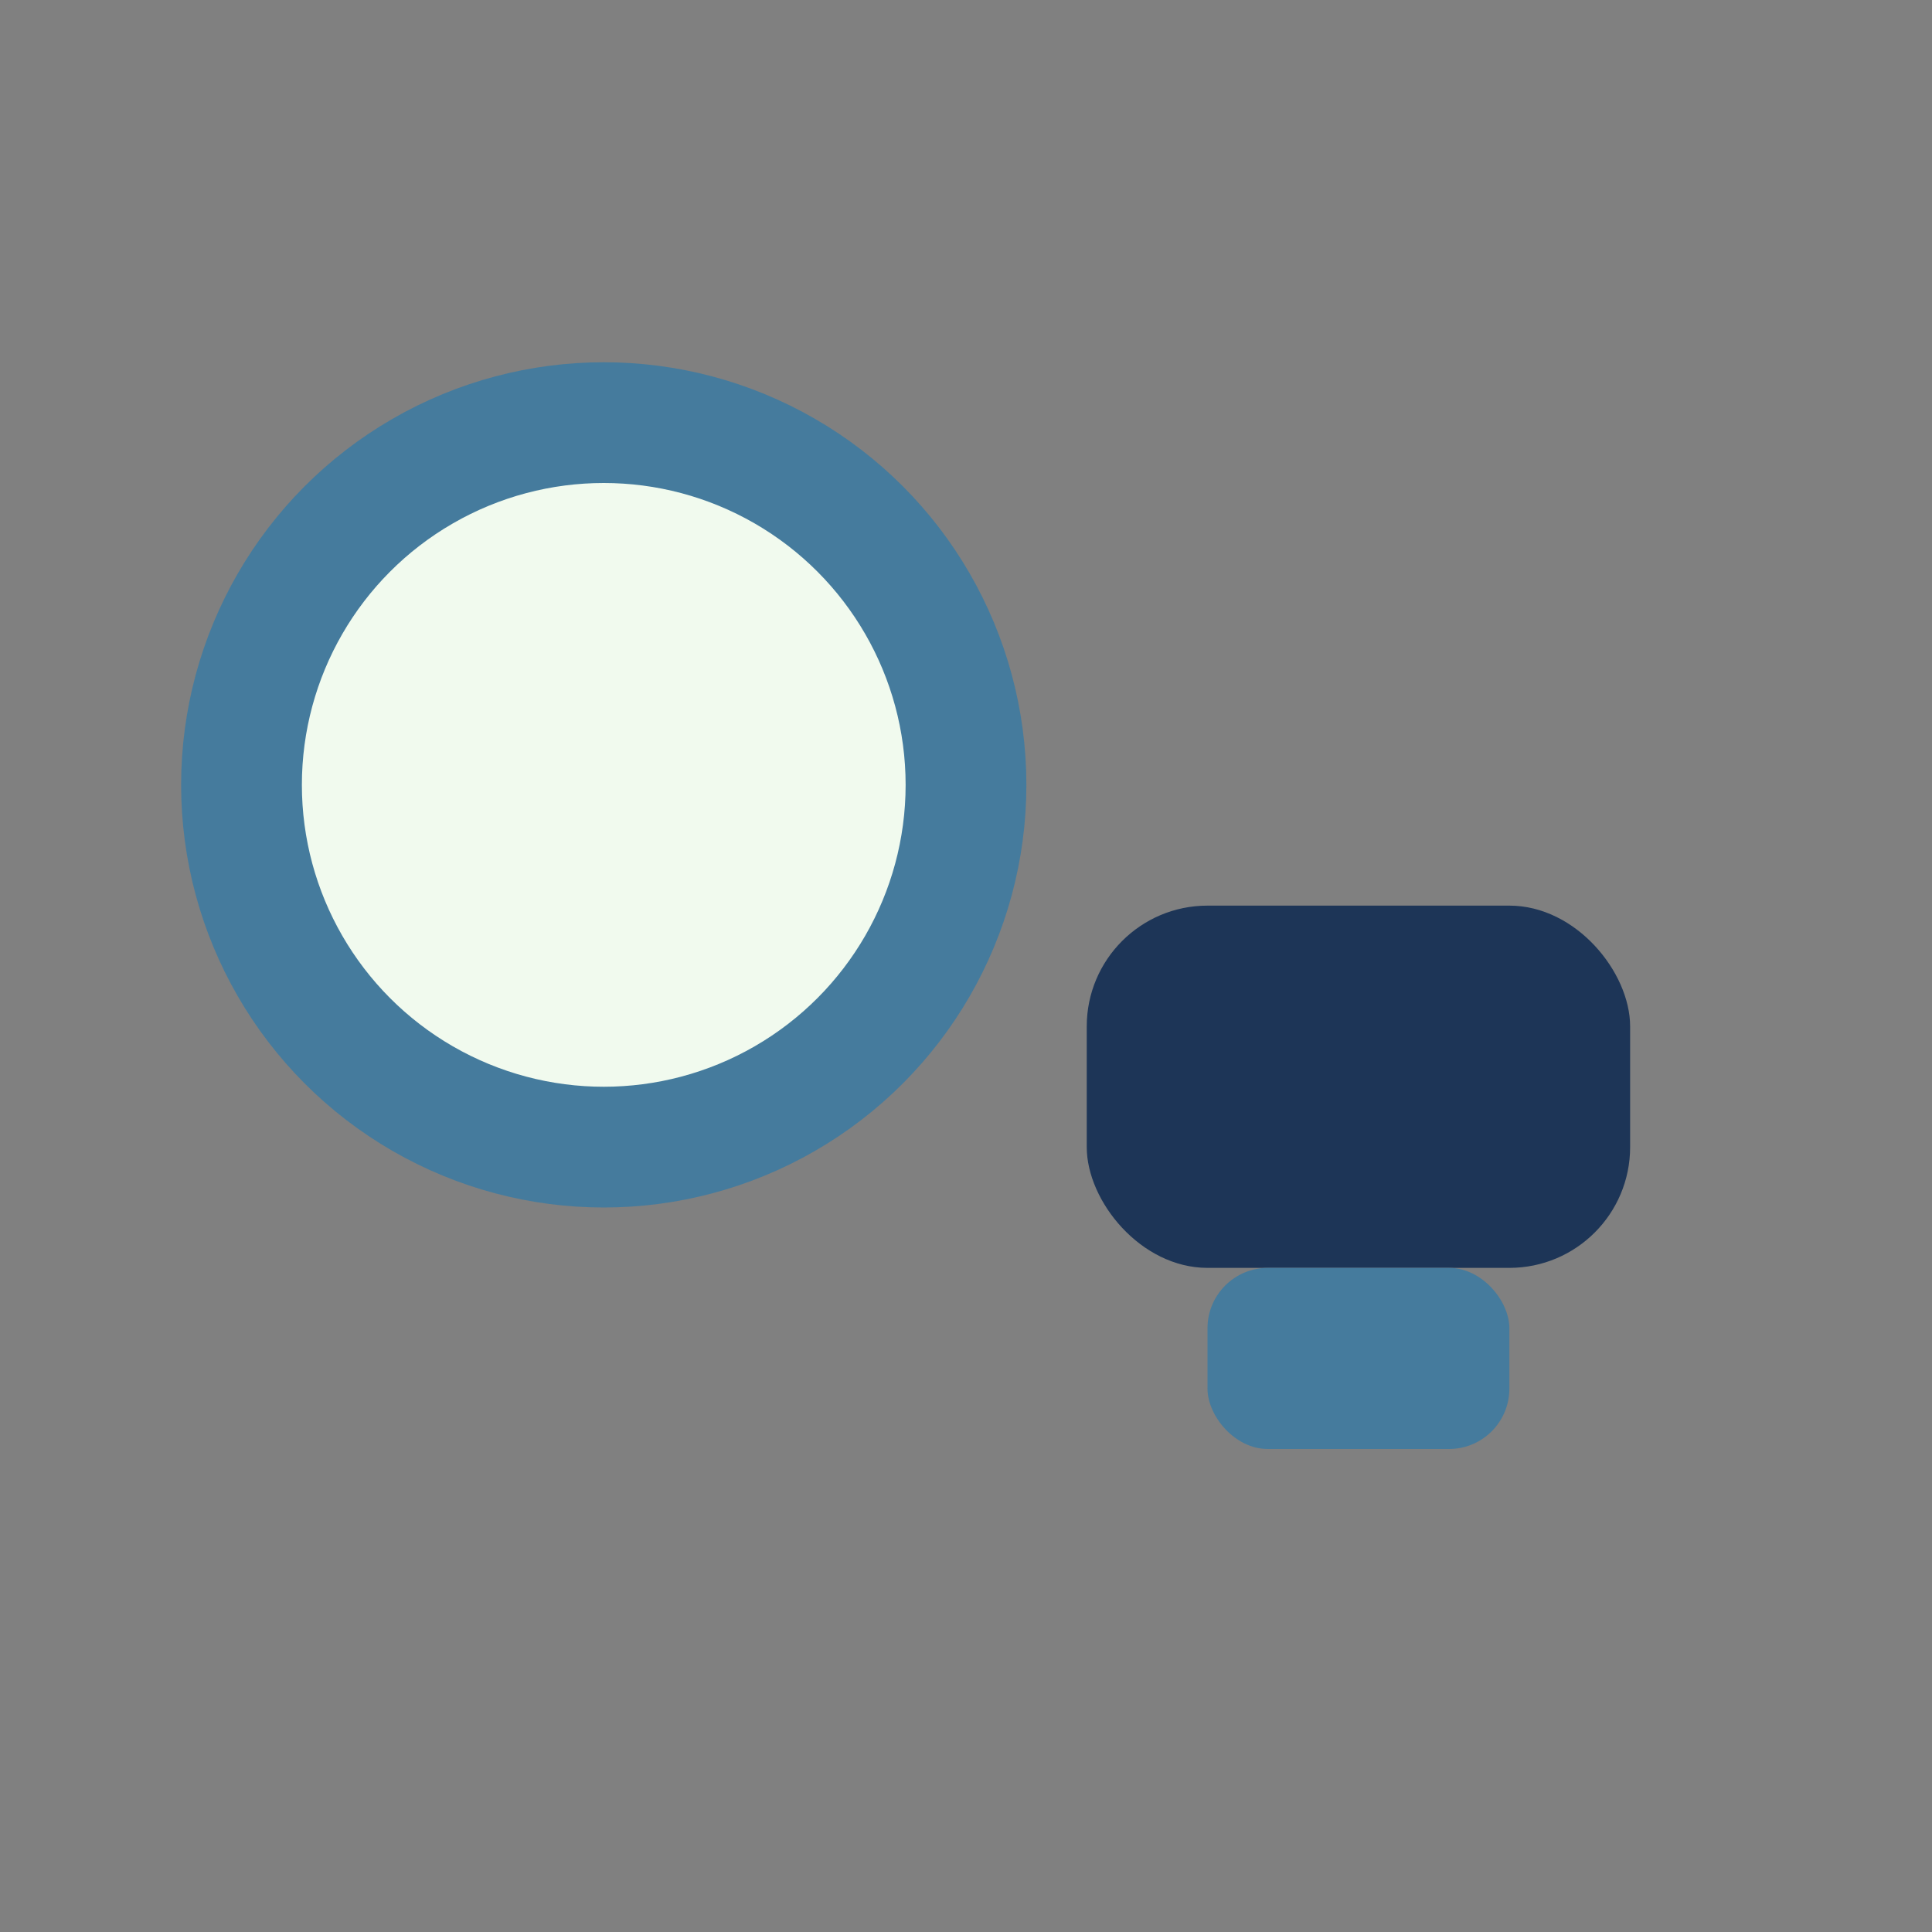 <?xml version="1.0" encoding="UTF-8"?>
<svg xmlns="http://www.w3.org/2000/svg" width="32" height="32" viewBox="0 0 32 32"><rect x="0" y="0" width="32" height="32" fill="#808080" stroke="none"/><circle cx="10" cy="13" r="6" fill="#F1FAEE" stroke="#457B9D" stroke-width="2"/><rect x="18" y="15" width="9" height="6" rx="2" fill="#1D3557"/><rect x="20" y="21" width="5" height="3" rx="1" fill="#457B9D"/></svg>